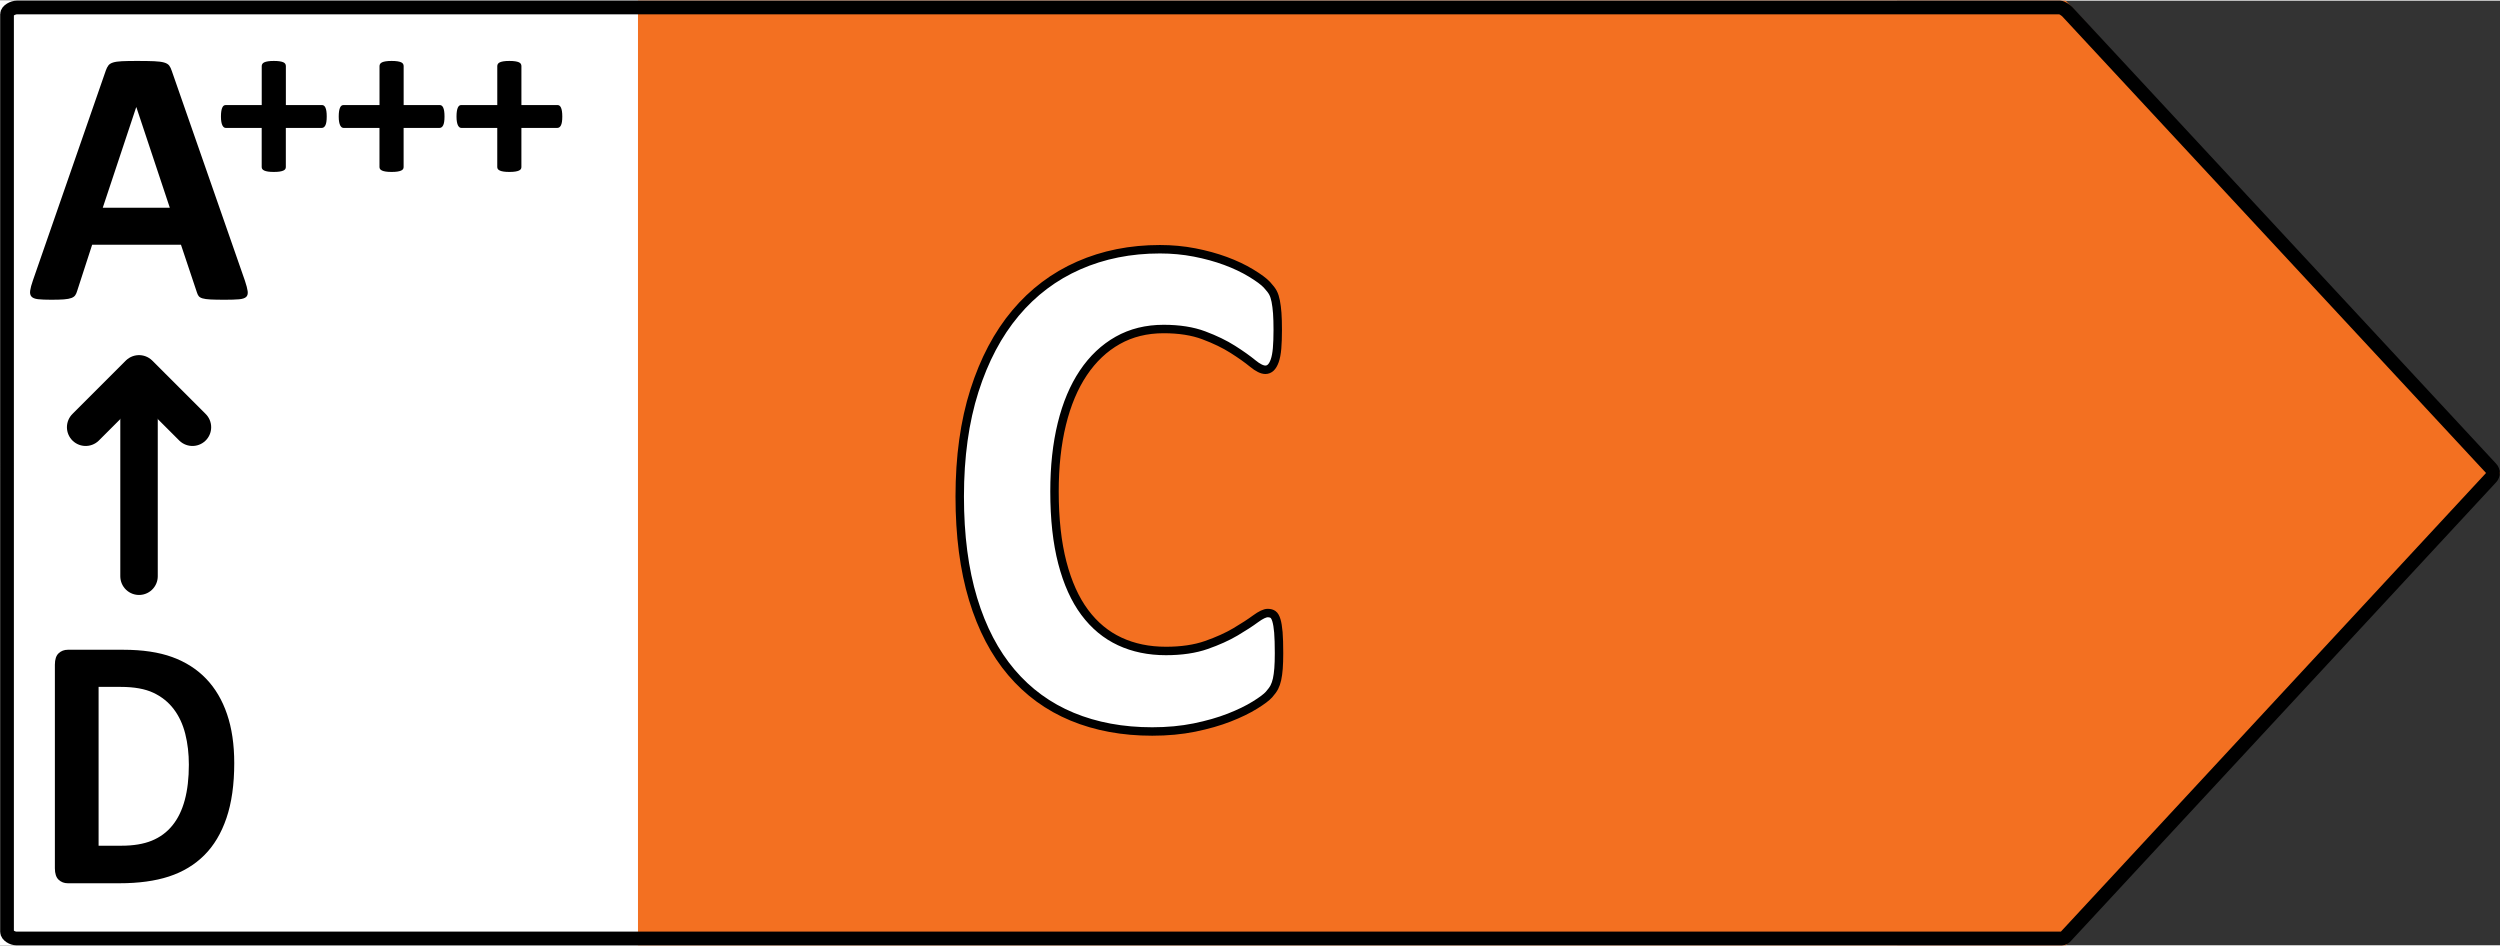 <?xml version="1.0" encoding="utf-8"?>
<!-- Generator: Adobe Illustrator 15.0.0, SVG Export Plug-In . SVG Version: 6.00 Build 0)  -->
<!DOCTYPE svg PUBLIC "-//W3C//DTD SVG 1.1//EN" "http://www.w3.org/Graphics/SVG/1.1/DTD/svg11.dtd">
<svg version="1.1" id="All_left_arrows" 
xmlns="http://www.w3.org/2000/svg" 
xmlns:xlink="http://www.w3.org/1999/xlink"
xmlns:layout="http://www.ultraq.net.nz/thymeleaf/layout" 
x="0px"
y="0px"
width="111px"
height="42px"
preserveAspectRatio="xMidYMid meet"
viewBox="0 0 148.006 55.922"
enable-background="new 0 0 148.006 55.922"
xml:space="preserve">





<rect x="0" y="0" width="148.006" height="55.922" fill="#333333" stroke="none"/>





<g id="C_right" data-name="C right">
	<rect x="0" fill="#FFFFFF" width="112.313" height="55.922"/>
	<polygon fill="#F37021" points="122.297,0 37.77,0 37.77,55.922 122.297,55.922 148.006,27.96 	"/>
	<path fill="none" d="M121.741-0.413H0.032c-0.228,0-0.553,0.185-0.553,0.413v55.922c0,0.228,0.361,0.412,0.589,0.412h121.673
		c0.115,0,0.227-0.049,0.305-0.134l25.711-27.961c0.145-0.158,0.145-0.4,0-0.558L122.045-0.279
		C121.967-0.364,121.856-0.413,121.741-0.413z"/>
	<g>
		<path d="M14.5,16.579c0.087,0.26,0.141,0.466,0.162,0.617s-0.007,0.265-0.086,0.341c-0.08,0.076-0.221,0.123-0.422,0.141
			c-0.202,0.018-0.48,0.027-0.834,0.027c-0.367,0-0.654-0.005-0.859-0.016c-0.206-0.011-0.363-0.033-0.471-0.065
			c-0.108-0.033-0.184-0.078-0.228-0.135s-0.079-0.134-0.108-0.228l-0.941-2.814H5.456l-0.889,2.739
			c-0.028,0.101-0.066,0.186-0.113,0.254c-0.047,0.069-0.123,0.123-0.227,0.162c-0.105,0.04-0.253,0.067-0.443,0.082
			c-0.191,0.014-0.442,0.021-0.752,0.021c-0.332,0-0.592-0.011-0.779-0.032c-0.188-0.022-0.318-0.074-0.391-0.157
			s-0.097-0.2-0.075-0.352c0.021-0.152,0.075-0.354,0.163-0.606L6.266,4.131C6.309,4.008,6.36,3.909,6.418,3.833
			C6.475,3.757,6.567,3.7,6.694,3.66C6.82,3.62,6.995,3.595,7.219,3.584c0.223-0.011,0.519-0.016,0.887-0.016
			c0.426,0,0.765,0.005,1.018,0.016C9.375,3.595,9.573,3.62,9.713,3.66c0.141,0.04,0.24,0.1,0.303,0.179
			c0.061,0.08,0.113,0.188,0.156,0.325L14.5,16.579z M8.073,6.306h-0.01l-1.98,5.954h3.971L8.073,6.306z"/>
	</g>
	
		<line fill="none" stroke="#000000" stroke-width="2.218" stroke-linecap="round" stroke-linejoin="round" stroke-miterlimit="10" x1="8.231" y1="34.074" x2="8.231" y2="22.148"/>
	
		<polyline fill="none" stroke="#000000" stroke-width="2.218" stroke-linecap="round" stroke-linejoin="round" stroke-miterlimit="10" points="
		11.393,25.253 8.231,22.093 5.071,25.253 	"/>
	<g>
		<path d="M19.343,6.857c0,0.128-0.007,0.235-0.021,0.321c-0.014,0.087-0.034,0.156-0.062,0.208c-0.027,0.053-0.06,0.09-0.096,0.113
			c-0.036,0.022-0.075,0.034-0.116,0.034h-2.126v2.318c0,0.046-0.012,0.085-0.034,0.12s-0.062,0.064-0.116,0.089
			c-0.055,0.025-0.128,0.044-0.219,0.058c-0.091,0.014-0.205,0.021-0.342,0.021s-0.251-0.007-0.342-0.021
			c-0.091-0.014-0.164-0.033-0.219-0.058c-0.055-0.025-0.095-0.055-0.12-0.089c-0.024-0.034-0.037-0.074-0.037-0.12V7.534h-2.119
			c-0.041,0-0.078-0.012-0.113-0.034c-0.033-0.023-0.064-0.061-0.092-0.113c-0.027-0.052-0.049-0.122-0.064-0.208
			c-0.017-0.086-0.024-0.193-0.024-0.321c0-0.123,0.007-0.229,0.021-0.318s0.033-0.16,0.059-0.212
			c0.024-0.053,0.053-0.09,0.085-0.113c0.032-0.023,0.068-0.034,0.109-0.034h2.14V3.869c0-0.045,0.013-0.088,0.037-0.126
			c0.025-0.039,0.065-0.071,0.12-0.096c0.055-0.025,0.128-0.044,0.219-0.058s0.205-0.021,0.342-0.021s0.251,0.007,0.342,0.021
			s0.164,0.033,0.219,0.058c0.055,0.025,0.094,0.057,0.116,0.096c0.022,0.039,0.034,0.081,0.034,0.126V6.18h2.146
			c0.036,0,0.071,0.011,0.106,0.034c0.033,0.022,0.063,0.06,0.088,0.113c0.025,0.052,0.045,0.123,0.059,0.212
			S19.343,6.734,19.343,6.857z"/>
		<path d="M26.316,6.857c0,0.128-0.007,0.235-0.021,0.321c-0.014,0.087-0.034,0.156-0.062,0.208c-0.027,0.053-0.06,0.09-0.096,0.113
			c-0.036,0.022-0.075,0.034-0.116,0.034h-2.126v2.318c0,0.046-0.012,0.085-0.034,0.12s-0.062,0.064-0.116,0.089
			c-0.055,0.025-0.128,0.044-0.219,0.058c-0.091,0.014-0.205,0.021-0.342,0.021s-0.251-0.007-0.342-0.021
			c-0.091-0.014-0.164-0.033-0.219-0.058c-0.055-0.025-0.095-0.055-0.12-0.089c-0.024-0.034-0.037-0.074-0.037-0.12V7.534h-2.119
			c-0.041,0-0.078-0.012-0.113-0.034c-0.033-0.023-0.064-0.061-0.092-0.113c-0.027-0.052-0.049-0.122-0.064-0.208
			c-0.017-0.086-0.024-0.193-0.024-0.321c0-0.123,0.007-0.229,0.021-0.318s0.033-0.16,0.059-0.212
			c0.024-0.053,0.053-0.09,0.085-0.113c0.032-0.023,0.068-0.034,0.109-0.034h2.14V3.869c0-0.045,0.013-0.088,0.037-0.126
			c0.025-0.039,0.065-0.071,0.12-0.096c0.055-0.025,0.128-0.044,0.219-0.058s0.205-0.021,0.342-0.021s0.251,0.007,0.342,0.021
			s0.164,0.033,0.219,0.058c0.055,0.025,0.094,0.057,0.116,0.096c0.022,0.039,0.034,0.081,0.034,0.126V6.18h2.146
			c0.036,0,0.071,0.011,0.106,0.034c0.033,0.022,0.063,0.06,0.088,0.113c0.025,0.052,0.045,0.123,0.059,0.212
			S26.316,6.734,26.316,6.857z"/>
		<path d="M33.289,6.857c0,0.128-0.007,0.235-0.021,0.321c-0.014,0.087-0.034,0.156-0.062,0.208c-0.027,0.053-0.06,0.09-0.096,0.113
			c-0.036,0.022-0.075,0.034-0.116,0.034h-2.126v2.318c0,0.046-0.012,0.085-0.034,0.12s-0.062,0.064-0.116,0.089
			c-0.055,0.025-0.128,0.044-0.219,0.058c-0.091,0.014-0.205,0.021-0.342,0.021s-0.251-0.007-0.342-0.021
			c-0.091-0.014-0.164-0.033-0.219-0.058c-0.055-0.025-0.095-0.055-0.12-0.089c-0.024-0.034-0.037-0.074-0.037-0.12V7.534h-2.119
			c-0.041,0-0.078-0.012-0.113-0.034c-0.033-0.023-0.064-0.061-0.092-0.113c-0.027-0.052-0.049-0.122-0.064-0.208
			c-0.017-0.086-0.024-0.193-0.024-0.321c0-0.123,0.007-0.229,0.021-0.318s0.033-0.16,0.059-0.212
			c0.024-0.053,0.053-0.09,0.085-0.113C27.223,6.191,27.259,6.18,27.3,6.18h2.14V3.869c0-0.045,0.013-0.088,0.037-0.126
			c0.025-0.039,0.065-0.071,0.12-0.096c0.055-0.025,0.128-0.044,0.219-0.058s0.205-0.021,0.342-0.021s0.251,0.007,0.342,0.021
			s0.164,0.033,0.219,0.058c0.055,0.025,0.094,0.057,0.116,0.096c0.022,0.039,0.034,0.081,0.034,0.126V6.18h2.146
			c0.036,0,0.071,0.011,0.106,0.034c0.033,0.022,0.063,0.06,0.088,0.113c0.025,0.052,0.045,0.123,0.059,0.212
			S33.289,6.734,33.289,6.857z"/>
	</g>
	<g>
		<g>
			<path fill="#FFFFFF" stroke="#000000" stroke-width="0.5" d="M75.721,38.63c0,0.356-0.01,0.659-0.029,0.908c-0.02,0.25-0.049,0.463-0.088,0.641
				c-0.04,0.178-0.093,0.331-0.158,0.459c-0.066,0.129-0.172,0.275-0.316,0.438c-0.145,0.164-0.425,0.374-0.84,0.63
				c-0.414,0.257-0.922,0.503-1.521,0.738c-0.6,0.234-1.283,0.43-2.054,0.588c-0.771,0.156-1.604,0.234-2.499,0.234
				c-1.752,0-3.332-0.292-4.741-0.876s-2.607-1.456-3.595-2.618c-0.988-1.161-1.746-2.61-2.272-4.349s-0.79-3.761-0.79-6.069
				c0-2.351,0.289-4.438,0.869-6.261s1.389-3.355,2.43-4.595s2.288-2.18,3.744-2.821c1.455-0.641,3.059-0.962,4.81-0.962
				c0.712,0,1.396,0.064,2.055,0.192c0.658,0.128,1.267,0.296,1.827,0.502c0.56,0.207,1.063,0.445,1.512,0.716
				c0.447,0.271,0.76,0.502,0.938,0.694s0.3,0.353,0.365,0.481c0.066,0.128,0.119,0.292,0.158,0.492
				c0.04,0.2,0.069,0.435,0.09,0.705c0.02,0.271,0.029,0.605,0.029,1.004c0,0.427-0.014,0.791-0.039,1.09
				c-0.027,0.299-0.073,0.542-0.139,0.727c-0.066,0.186-0.146,0.321-0.237,0.406c-0.093,0.085-0.198,0.128-0.315,0.128
				c-0.198,0-0.449-0.125-0.752-0.374c-0.303-0.249-0.694-0.527-1.175-0.833c-0.481-0.306-1.054-0.584-1.719-0.833
				c-0.665-0.25-1.458-0.374-2.38-0.374c-1.015,0-1.92,0.224-2.717,0.673s-1.475,1.09-2.035,1.923
				c-0.559,0.833-0.984,1.842-1.273,3.024c-0.29,1.183-0.435,2.515-0.435,3.997c0,1.624,0.155,3.031,0.464,4.22
				c0.31,1.19,0.751,2.169,1.324,2.938c0.572,0.77,1.264,1.343,2.074,1.72c0.81,0.378,1.721,0.566,2.735,0.566
				c0.922,0,1.719-0.118,2.391-0.353c0.671-0.235,1.247-0.495,1.729-0.78c0.48-0.285,0.876-0.542,1.185-0.77
				c0.311-0.228,0.551-0.342,0.722-0.342c0.132,0,0.237,0.029,0.315,0.085c0.08,0.057,0.146,0.171,0.198,0.342
				c0.052,0.171,0.092,0.41,0.118,0.716C75.708,37.708,75.721,38.117,75.721,38.63z"/>
		</g>
		<path fill="none" d="M75.682,37.4c-0.026-0.306-0.066-0.545-0.119-0.715c-0.053-0.171-0.117-0.285-0.196-0.341
			c-0.079-0.057-0.187-0.085-0.315-0.085c-0.172,0-0.413,0.114-0.723,0.341s-0.704,0.484-1.186,0.768
			c-0.481,0.287-1.056,0.545-1.728,0.781c-0.671,0.234-1.468,0.353-2.391,0.353c-1.014,0-1.926-0.188-2.737-0.567
			c-0.809-0.376-1.5-0.95-2.073-1.72c-0.572-0.77-1.013-1.749-1.322-2.939c-0.31-1.188-0.466-2.595-0.466-4.219
			c0-1.481,0.146-2.814,0.436-3.998c0.289-1.182,0.714-2.19,1.274-3.022c0.56-0.834,1.237-1.475,2.034-1.924
			s1.701-0.674,2.717-0.674c0.921,0,1.716,0.125,2.379,0.374c0.666,0.25,1.238,0.527,1.72,0.834
			c0.481,0.306,0.872,0.584,1.175,0.833c0.304,0.25,0.553,0.375,0.751,0.375c0.119,0,0.225-0.044,0.315-0.129
			c0.093-0.085,0.172-0.221,0.238-0.407c0.065-0.184,0.111-0.427,0.138-0.727c0.026-0.298,0.039-0.661,0.039-1.09
			c0-0.398-0.009-0.733-0.028-1.004c-0.021-0.269-0.051-0.506-0.09-0.705c-0.04-0.199-0.093-0.363-0.157-0.493
			C75.3,17.174,75.178,17.014,75,16.822c-0.178-0.193-0.491-0.425-0.938-0.696c-0.447-0.27-0.951-0.508-1.511-0.716
			c-0.561-0.206-1.17-0.374-1.827-0.501c-0.659-0.129-1.343-0.193-2.055-0.193c-1.752,0-3.354,0.32-4.811,0.961
			c-1.455,0.641-2.703,1.582-3.742,2.821c-1.042,1.241-1.852,2.772-2.43,4.595c-0.581,1.823-0.87,3.911-0.87,6.261
			c0,2.309,0.264,4.331,0.789,6.071c0.528,1.737,1.284,3.186,2.273,4.348c0.987,1.162,2.185,2.033,3.595,2.617
			c1.408,0.584,2.99,0.878,4.742,0.878c0.894,0,1.728-0.079,2.498-0.236c0.771-0.158,1.454-0.353,2.055-0.587
			c0.599-0.236,1.104-0.481,1.521-0.737c0.415-0.256,0.693-0.466,0.84-0.63c0.144-0.164,0.248-0.312,0.315-0.44
			c0.064-0.127,0.117-0.28,0.157-0.458c0.039-0.179,0.069-0.392,0.089-0.641c0.021-0.25,0.03-0.554,0.03-0.908
			C75.722,38.116,75.708,37.707,75.682,37.4z"/>
	</g>
	<g>
		<path d="M13.868,45.136c0,1.268-0.153,2.352-0.46,3.253c-0.306,0.901-0.745,1.637-1.318,2.206c-0.573,0.57-1.27,0.988-2.089,1.256
			s-1.796,0.4-2.929,0.4H4.02c-0.218,0-0.4-0.068-0.548-0.208c-0.148-0.139-0.223-0.364-0.223-0.679V39.313
			c0-0.313,0.074-0.54,0.223-0.678c0.147-0.139,0.33-0.208,0.548-0.208h3.279c1.139,0,2.105,0.144,2.898,0.433
			c0.794,0.289,1.462,0.716,2.005,1.282c0.544,0.566,0.957,1.266,1.24,2.099C13.726,43.074,13.868,44.039,13.868,45.136z
			 M11.181,45.232c0-0.655-0.071-1.264-0.213-1.827c-0.142-0.563-0.369-1.051-0.682-1.464s-0.714-0.735-1.205-0.967
			c-0.49-0.231-1.134-0.348-1.931-0.348H5.837v9.402h1.354c0.711,0,1.31-0.1,1.797-0.299s0.895-0.5,1.22-0.902
			c0.326-0.402,0.57-0.902,0.731-1.502C11.1,46.728,11.181,46.03,11.181,45.232z"/>
	</g>
</g>

















<g id="Outline">
	<path fill="none" stroke="#000000" stroke-width="0.812" stroke-miterlimit="10" d="M122.073,55.519H0.967
		c-0.225,0-0.551-0.18-0.551-0.4V0.803c0-0.222,0.359-0.401,0.59-0.401h120.952c0.113,0,0.348,0.167,0.427,0.249l25.097,27.039
		c0.145,0.153,0.145,0.388,0,0.543L122.307,55.39C122.228,55.472,122.186,55.519,122.073,55.519z"/>
</g>

</svg>
